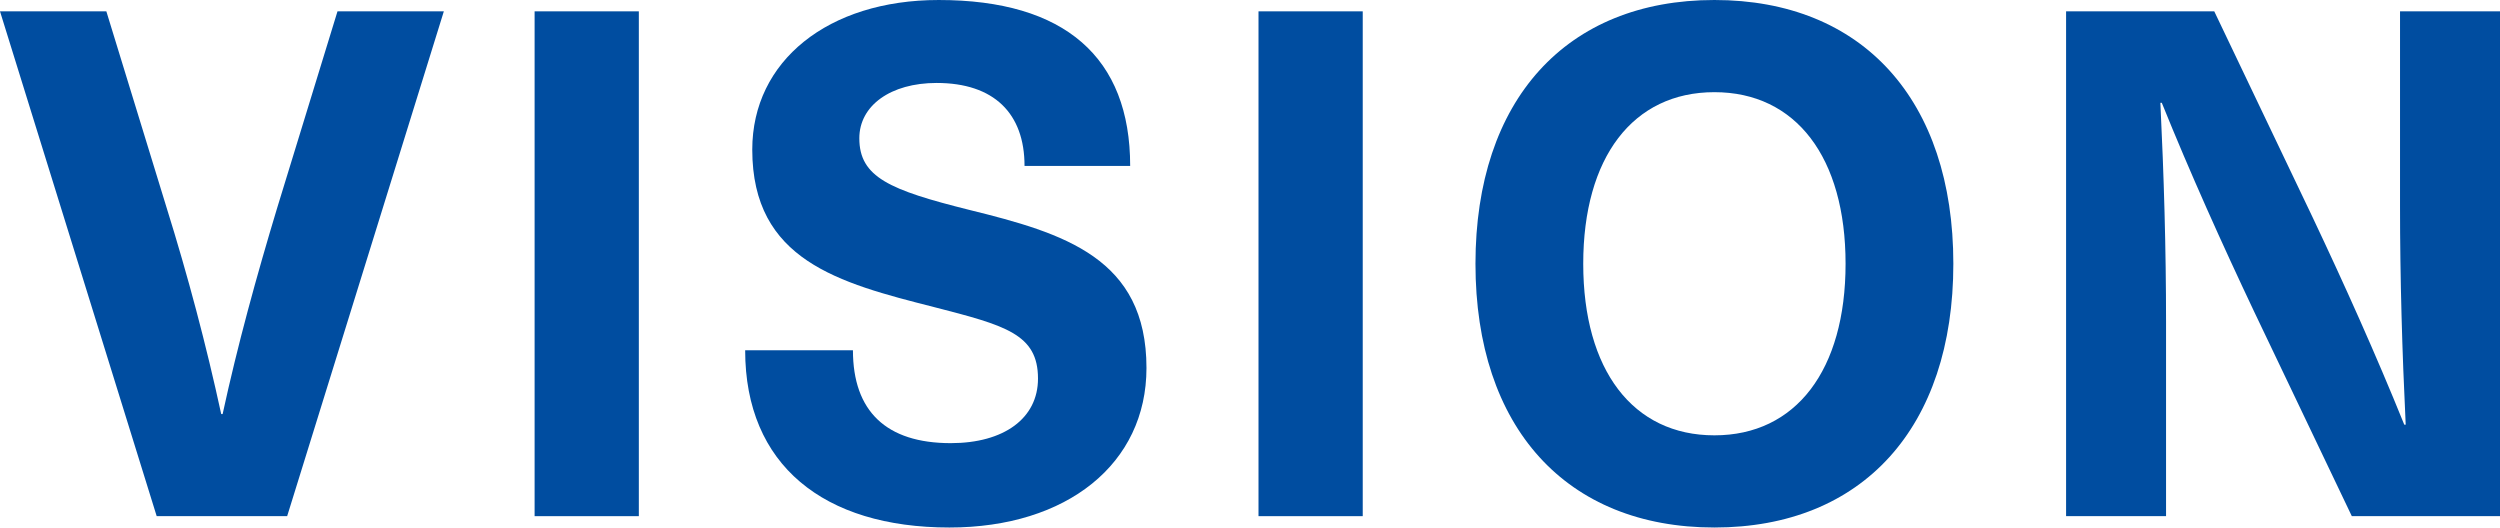 <?xml version="1.0" encoding="UTF-8"?>
<svg id="_イヤー_2" data-name="レイヤー 2" xmlns="http://www.w3.org/2000/svg" viewBox="0 0 310.281 65.47">
  <defs>
    <style>
      .cls-1 {
        fill: #004da0;
      }
    </style>
  </defs>
  <g id="_イヤー_1-2" data-name="レイヤー 1">
    <g>
      <path class="cls-1" d="M19.447,64.062L0,1.408H13.199l7.48,24.375c2.64,8.448,4.928,17.072,6.776,25.607h.176c1.848-8.536,4.224-17.159,6.776-25.607L41.887,1.408h13.199l-19.447,62.654H19.447Z"/>
      <path class="cls-1" d="M66.351,64.062V1.408h12.936v62.654h-12.936Z"/>
      <path class="cls-1" d="M140.269,20.592h-13.112c0-6.512-3.784-10.296-10.912-10.296-5.72,0-9.592,2.816-9.592,6.864,0,4.84,3.784,6.424,13.64,8.888,11.791,2.904,21.999,5.984,21.999,19.624,0,11.88-9.855,19.799-24.463,19.799-15.576,0-25.344-7.744-25.344-21.999h13.376c0,7.568,4.136,11.528,12.144,11.528,6.6,0,10.824-3.08,10.824-8.008,0-5.544-4.048-6.6-12.936-8.888-11.791-2.992-22.527-5.808-22.527-19.535,0-11,9.416-18.568,23.143-18.568,15.664,0,23.76,7.128,23.76,20.592Z"/>
      <path class="cls-1" d="M156.196,64.062V1.408h12.936v62.654h-12.936Z"/>
      <path class="cls-1" d="M242.434,32.735c0,20.327-11.264,32.735-29.655,32.735s-29.655-12.408-29.655-32.735S194.388,0,212.779,0s29.655,12.408,29.655,32.735Zm-45.935,0c0,13.2,6.16,21.295,16.28,21.295,10.119,0,16.279-8.096,16.279-21.295s-6.16-21.295-16.279-21.295c-10.12,0-16.28,8.096-16.28,21.295Z"/>
      <path class="cls-1" d="M291.89,64.062l-12.144-25.431c-3.96-8.36-7.92-17.16-11.44-25.871h-.176c.44,9.064,.704,18.127,.704,27.191v24.111h-12.407V1.408h18.391l12.144,25.431c3.959,8.36,7.919,17.159,11.439,25.871h.176c-.44-9.064-.704-18.128-.704-27.191V1.408h12.408v62.654h-18.392Z"/>
    </g>
  </g>
</svg>